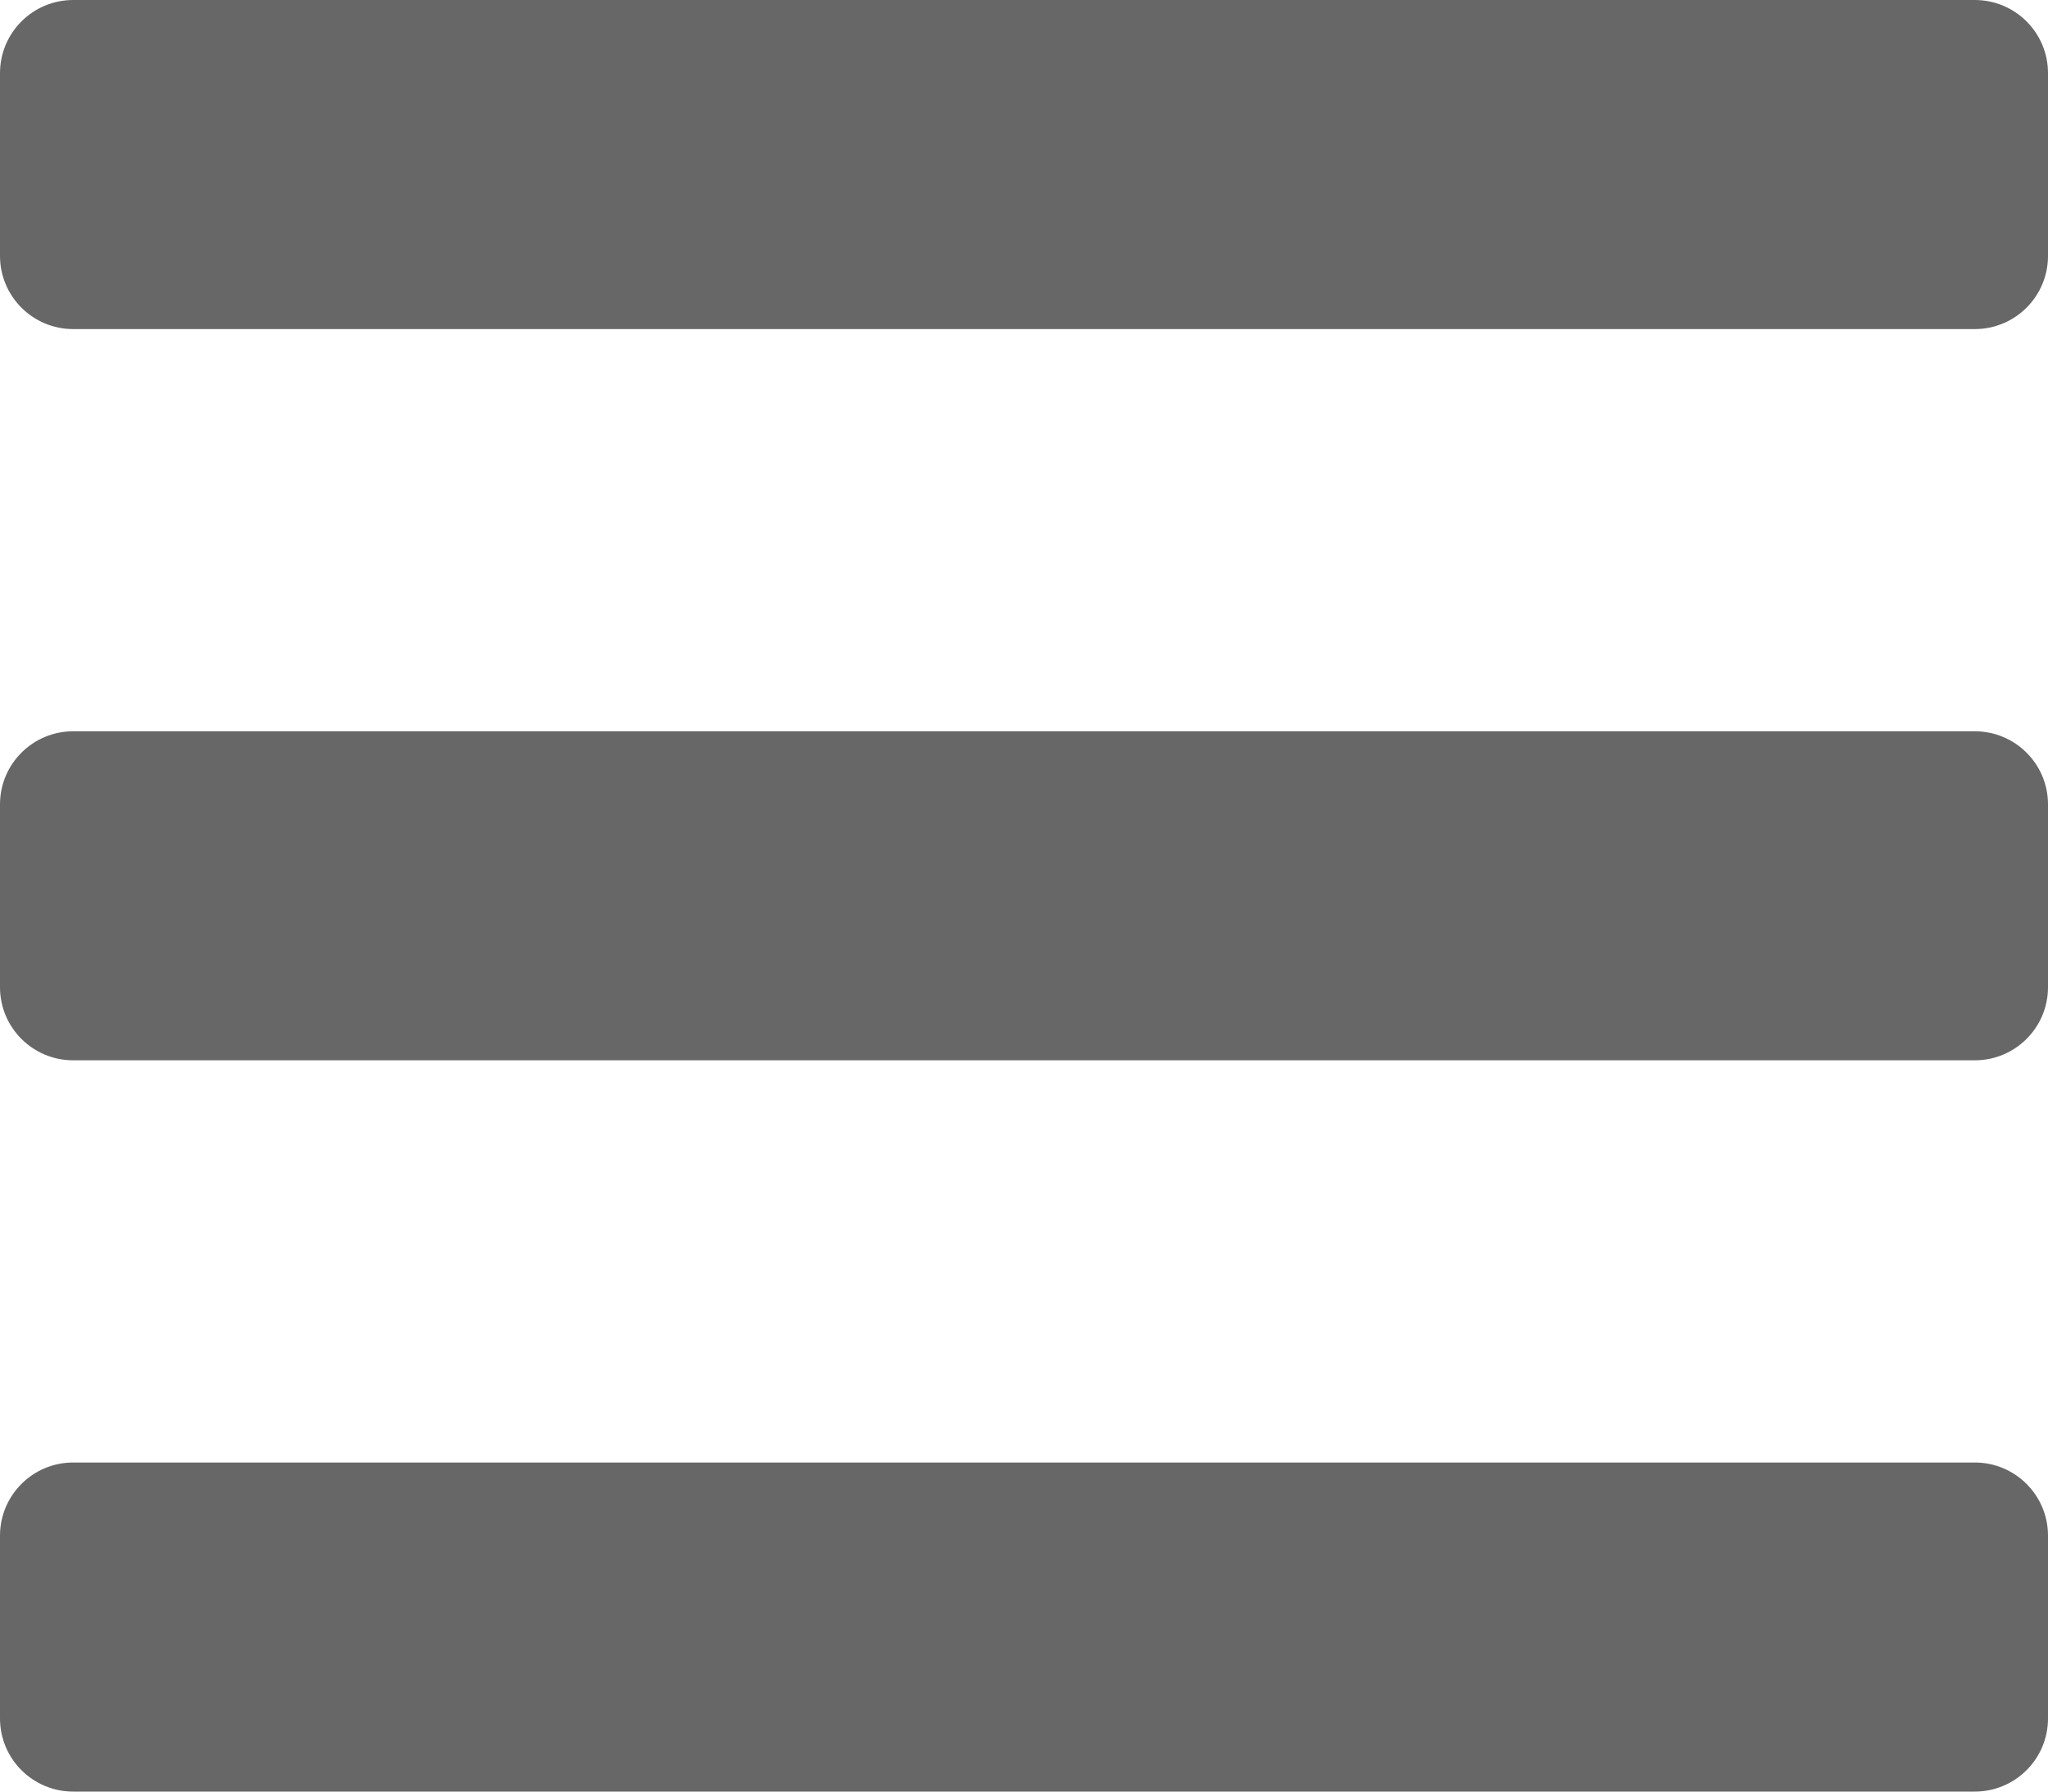 <?xml version="1.0" encoding="UTF-8"?> <svg xmlns="http://www.w3.org/2000/svg" width="32" height="28" viewBox="0 0 32 28" fill="none"><path d="M1.143 5.143H30.857C31.488 5.143 32 4.631 32 4V1.143C32 0.512 31.488 0 30.857 0H1.143C0.512 0 0 0.512 0 1.143V4C0 4.631 0.512 5.143 1.143 5.143ZM1.143 16.571H30.857C31.488 16.571 32 16.06 32 15.429V12.571C32 11.94 31.488 11.429 30.857 11.429H1.143C0.512 11.429 0 11.94 0 12.571V15.429C0 16.06 0.512 16.571 1.143 16.571ZM1.143 28H30.857C31.488 28 32 27.488 32 26.857V24C32 23.369 31.488 22.857 30.857 22.857H1.143C0.512 22.857 0 23.369 0 24V26.857C0 27.488 0.512 28 1.143 28Z" fill="#676767"></path></svg> 